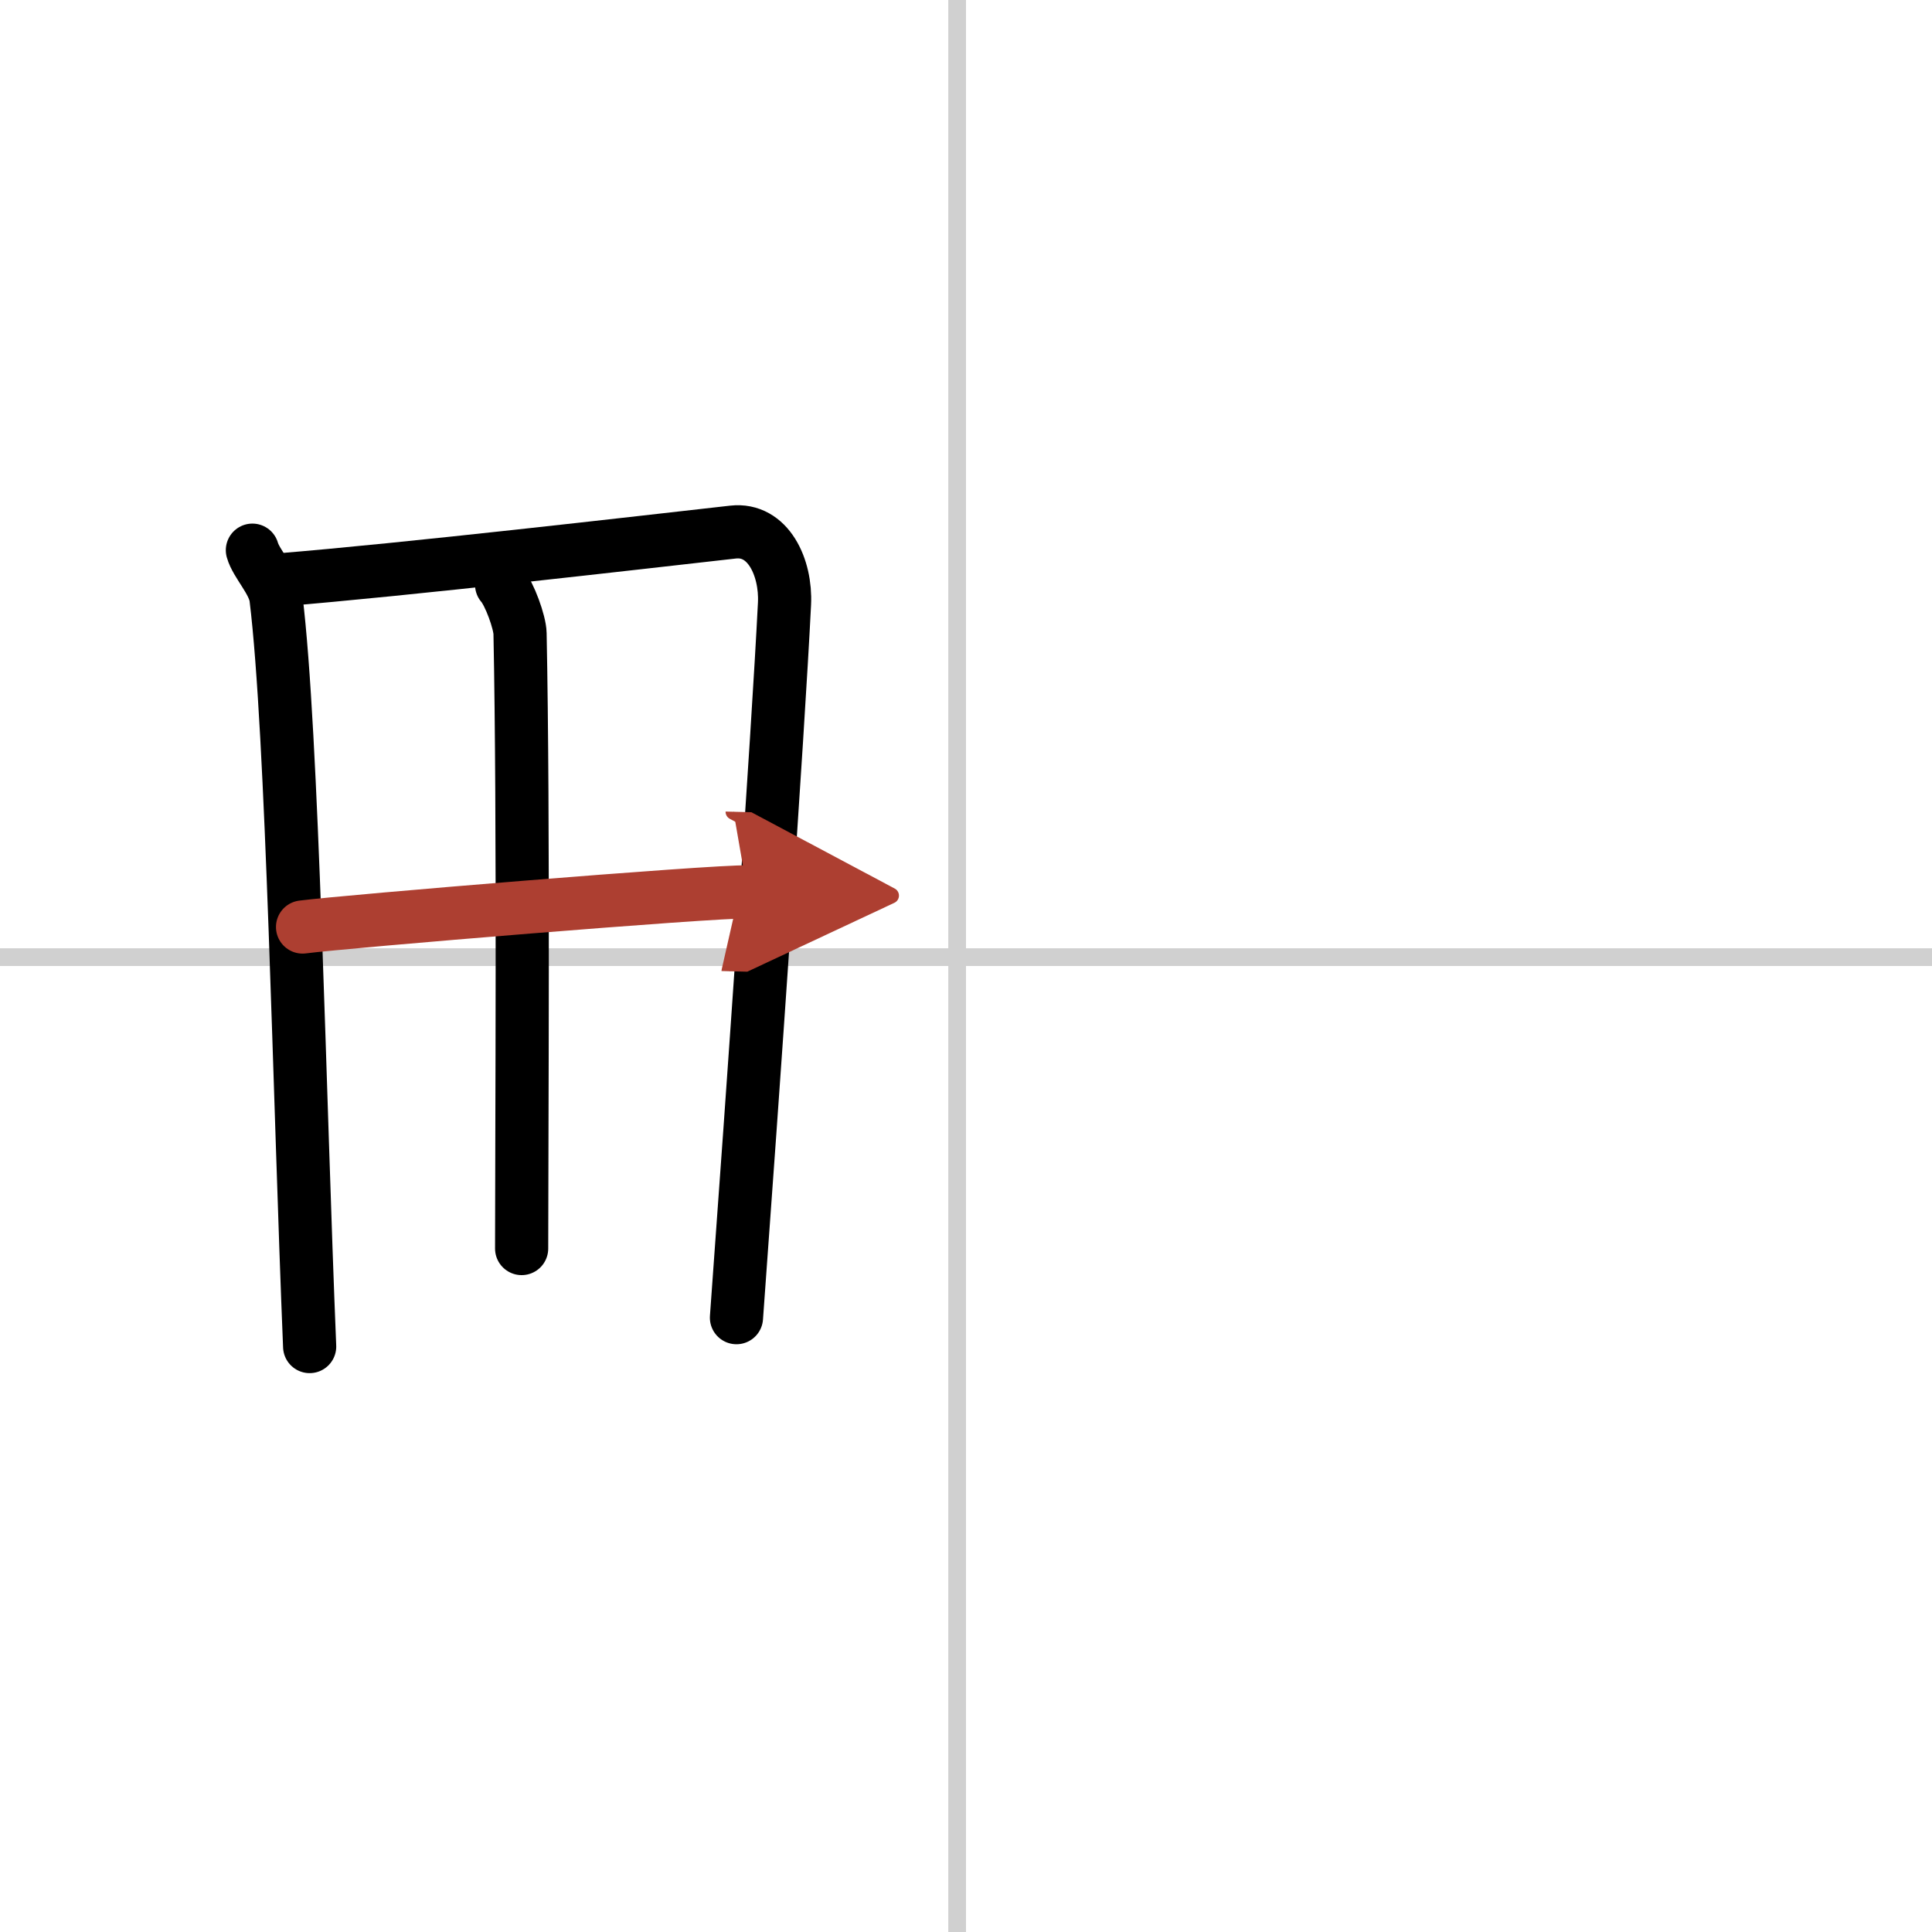 <svg width="400" height="400" viewBox="0 0 109 109" xmlns="http://www.w3.org/2000/svg"><defs><marker id="a" markerWidth="4" orient="auto" refX="1" refY="5" viewBox="0 0 10 10"><polyline points="0 0 10 5 0 10 1 5" fill="#ad3f31" stroke="#ad3f31"/></marker></defs><g fill="none" stroke="#000" stroke-linecap="round" stroke-linejoin="round" stroke-width="3"><rect width="100%" height="100%" fill="#fff" stroke="#fff"/><line x1="54" x2="54" y2="109" stroke="#d0d0d0" stroke-width="1"/><line x2="109" y1="54" y2="54" stroke="#d0d0d0" stroke-width="1"/><path d="m14.24 31.04c0.21 0.76 1.21 1.76 1.33 2.69 0.94 7.64 1.32 28.19 1.9 42.24"/><path d="m15.72 32.72c7.26-0.59 20.21-2.09 25.63-2.7 1.99-0.23 3.01 2 2.91 4.04-0.37 7.47-1.8 27.84-2.71 40.28"/><path d="m28.3 32.99c0.45 0.51 1.03 2.13 1.04 2.75 0.21 10.35 0.09 28.59 0.09 34.7"/><path d="m17.07 52.3c2.37-0.31 23.15-2.03 25.1-1.98" marker-end="url(#a)" stroke="#ad3f31"/></g></svg>
